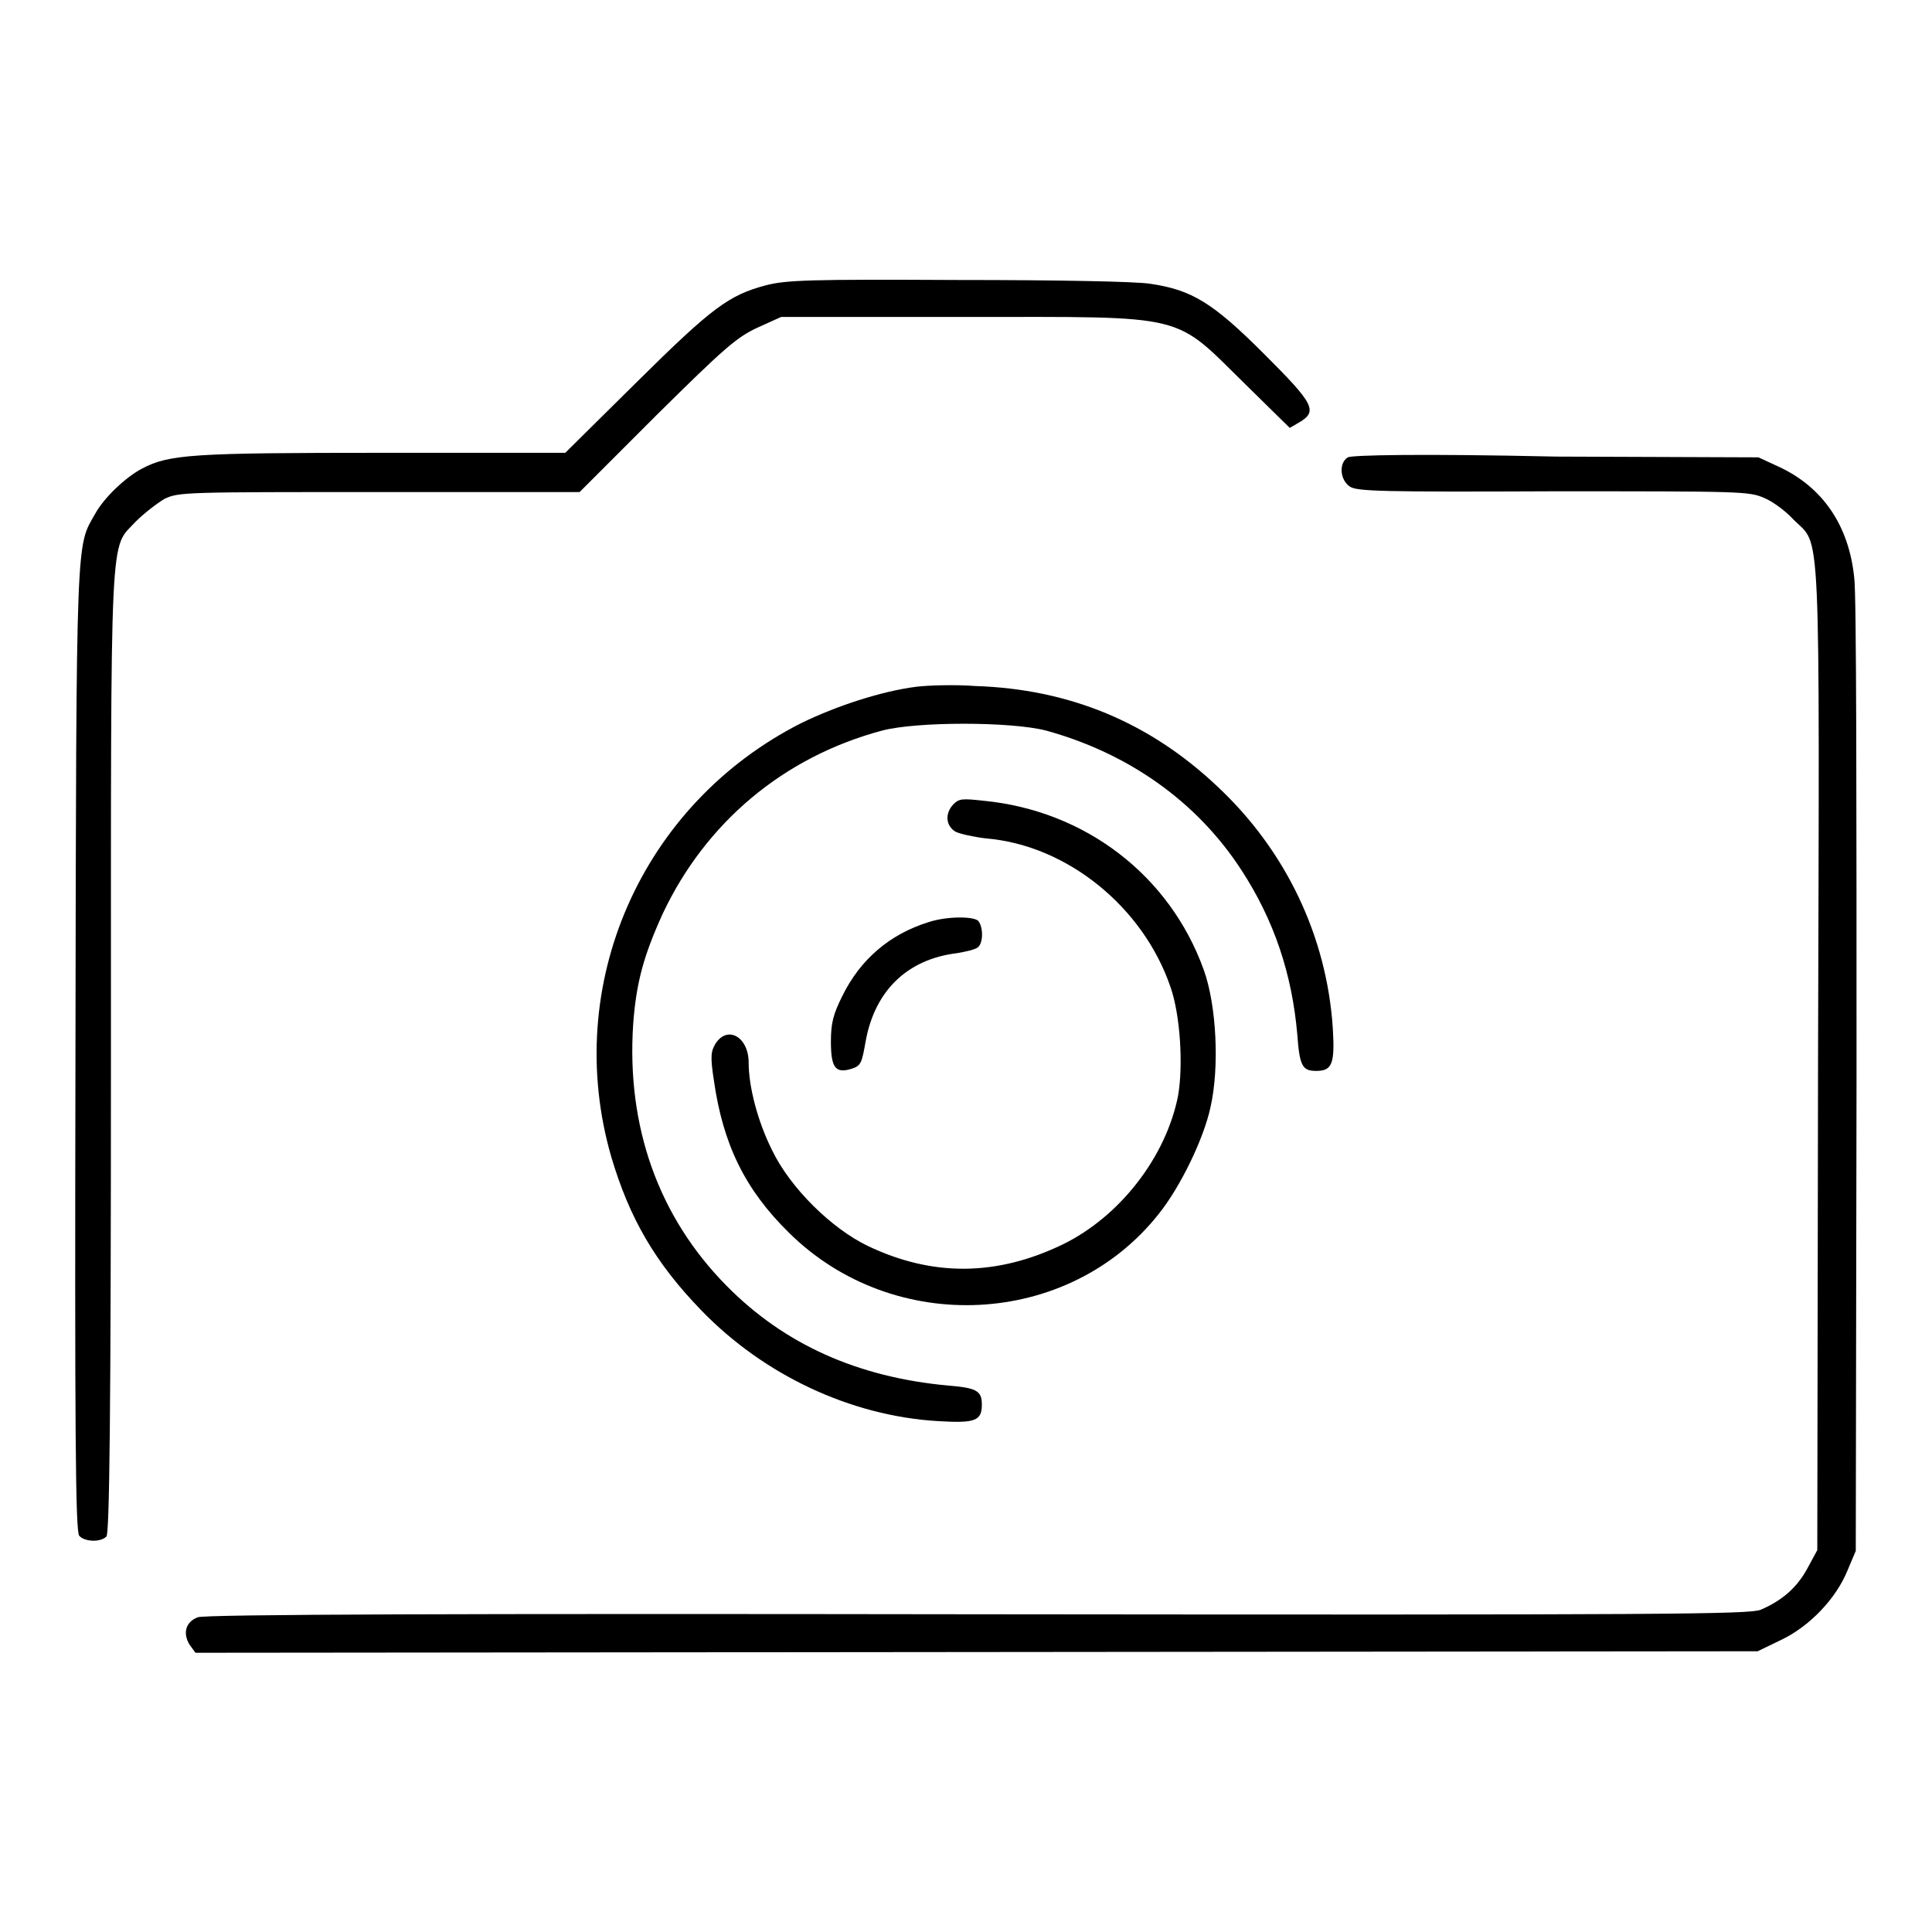 <?xml version="1.0" encoding="utf-8"?>
<!-- Svg Vector Icons : http://www.onlinewebfonts.com/icon -->
<!DOCTYPE svg PUBLIC "-//W3C//DTD SVG 1.1//EN" "http://www.w3.org/Graphics/SVG/1.1/DTD/svg11.dtd">
<svg version="1.1" xmlns="http://www.w3.org/2000/svg" xmlns:xlink="http://www.w3.org/1999/xlink" x="0px" y="0px" viewBox="0 0 256 256" enable-background="new 0 0 256 256" xml:space="preserve">
<g><g><g><path fill="#000000" d="M101.5,37.8c-4.9,1.3-7.1,2.9-17.1,12.8l-9.5,9.4H50.7c-25.3,0-28.3,0.2-31.9,2.1c-2.1,1.1-5,3.8-6.2,6C10.1,72.5,10.1,70,10,139c-0.1,51.2,0,63.9,0.5,64.5c0.7,0.8,2.8,0.9,3.6,0.1c0.4-0.4,0.6-15.3,0.6-64.1c0-71.2-0.2-66.6,3.3-70.4c1.1-1.1,2.8-2.4,3.8-3c1.9-0.9,2.7-0.9,28.5-0.9h26.5L87,55c9-8.9,10.6-10.3,13.4-11.6l3.1-1.4l24.3,0c30.1,0,27.5-0.6,37.4,9.1l5.7,5.6l1.2-0.7c2.6-1.5,2-2.5-4.6-9.1c-6.8-6.8-9.6-8.5-15.1-9.3c-1.8-0.3-12.1-0.5-25.4-0.5C107.4,37,104.2,37.1,101.5,37.8z"/><path fill="#000000" d="M178.6,60.6c-1.2,0.7-1.1,3,0.3,3.9c1,0.6,4.2,0.7,27,0.6c24.9,0,25.9,0,27.9,0.9c1.2,0.5,2.9,1.8,3.9,2.9c3.6,3.6,3.4-1.4,3.2,71.4l-0.1,65.1l-1.3,2.4c-1.4,2.6-3.4,4.3-6.2,5.5c-1.5,0.6-11.6,0.7-103.8,0.6c-67.8-0.1-102.5,0-103.3,0.4c-1.6,0.6-2,2.1-1.1,3.6l0.8,1.1l103.5-0.1l103.5-0.1l3.1-1.5c3.8-1.8,7.3-5.5,8.8-9.2l1.1-2.6l0.1-62.5c0-36,0-64.2-0.3-66.4c-0.7-7-4.2-12.1-10.1-14.8l-2.6-1.2l-26.8-0.1C188.2,60.1,179.1,60.3,178.6,60.6z"/><path fill="#000000" d="M121.4,91c-4.7,0.6-10.7,2.6-15.2,4.8c-21.2,10.7-31.8,34.7-25.2,57.5c2.4,8.1,5.8,14,11.9,20.3c8.3,8.6,19.8,14,31.3,14.7c5,0.3,5.9,0,5.9-2.2c0-1.8-0.7-2.2-4.4-2.5c-12.1-1.1-21.8-5.5-29.4-13.2c-9.1-9.2-13.3-21.2-12.4-34.7c0.4-5.5,1.4-9.1,3.9-14.6c5.7-12.1,16-20.8,29.1-24.3c4.6-1.2,17-1.2,21.7,0c10.9,3,20,9.4,25.9,18.5c4.3,6.6,6.7,13.7,7.4,21.8c0.3,4.2,0.7,4.8,2.5,4.8c2.1,0,2.5-0.9,2.2-5.7c-0.8-12.1-6.2-23.5-15.3-32c-9-8.5-19.6-12.9-32.1-13.3C126.6,90.7,123,90.8,121.4,91z"/><path fill="#000000" d="M126.3,106.6c-1.1,1.2-1,2.8,0.3,3.6c0.6,0.3,2.4,0.7,4.1,0.9c10.7,0.9,20.8,9.1,24.4,19.7c1.3,3.7,1.7,10.4,1,14.4c-1.6,8.1-7.7,16-15.3,19.7c-8.7,4.2-17.2,4.3-25.8,0.2c-4.8-2.3-10.3-7.7-12.7-12.7c-1.9-3.8-3.1-8.4-3.1-11.6c0-3.4-2.8-5-4.4-2.5c-0.6,1-0.7,1.7-0.2,4.9c1.2,8.4,4.1,14.4,9.9,20.1c13.9,13.8,37.1,12.6,49-2.4c2.9-3.6,6-10,6.9-14.2c1.2-5.3,0.8-13.5-0.9-18.2c-4.5-12.5-15.7-21.1-29.2-22.4C127.5,105.8,127.1,105.8,126.3,106.6z"/><path fill="#000000" d="M123,122.2c-5.1,1.6-9,4.9-11.4,9.8c-1.2,2.4-1.5,3.6-1.5,6c0,3.5,0.6,4.3,2.8,3.6c1.2-0.4,1.3-0.8,1.8-3.6c1.2-6.7,5.5-10.9,12.1-11.7c1.2-0.2,2.5-0.5,2.8-0.8c0.7-0.6,0.7-2.7,0-3.5C128.9,121.4,125.4,121.4,123,122.2z"/></g></g></g>
</svg>